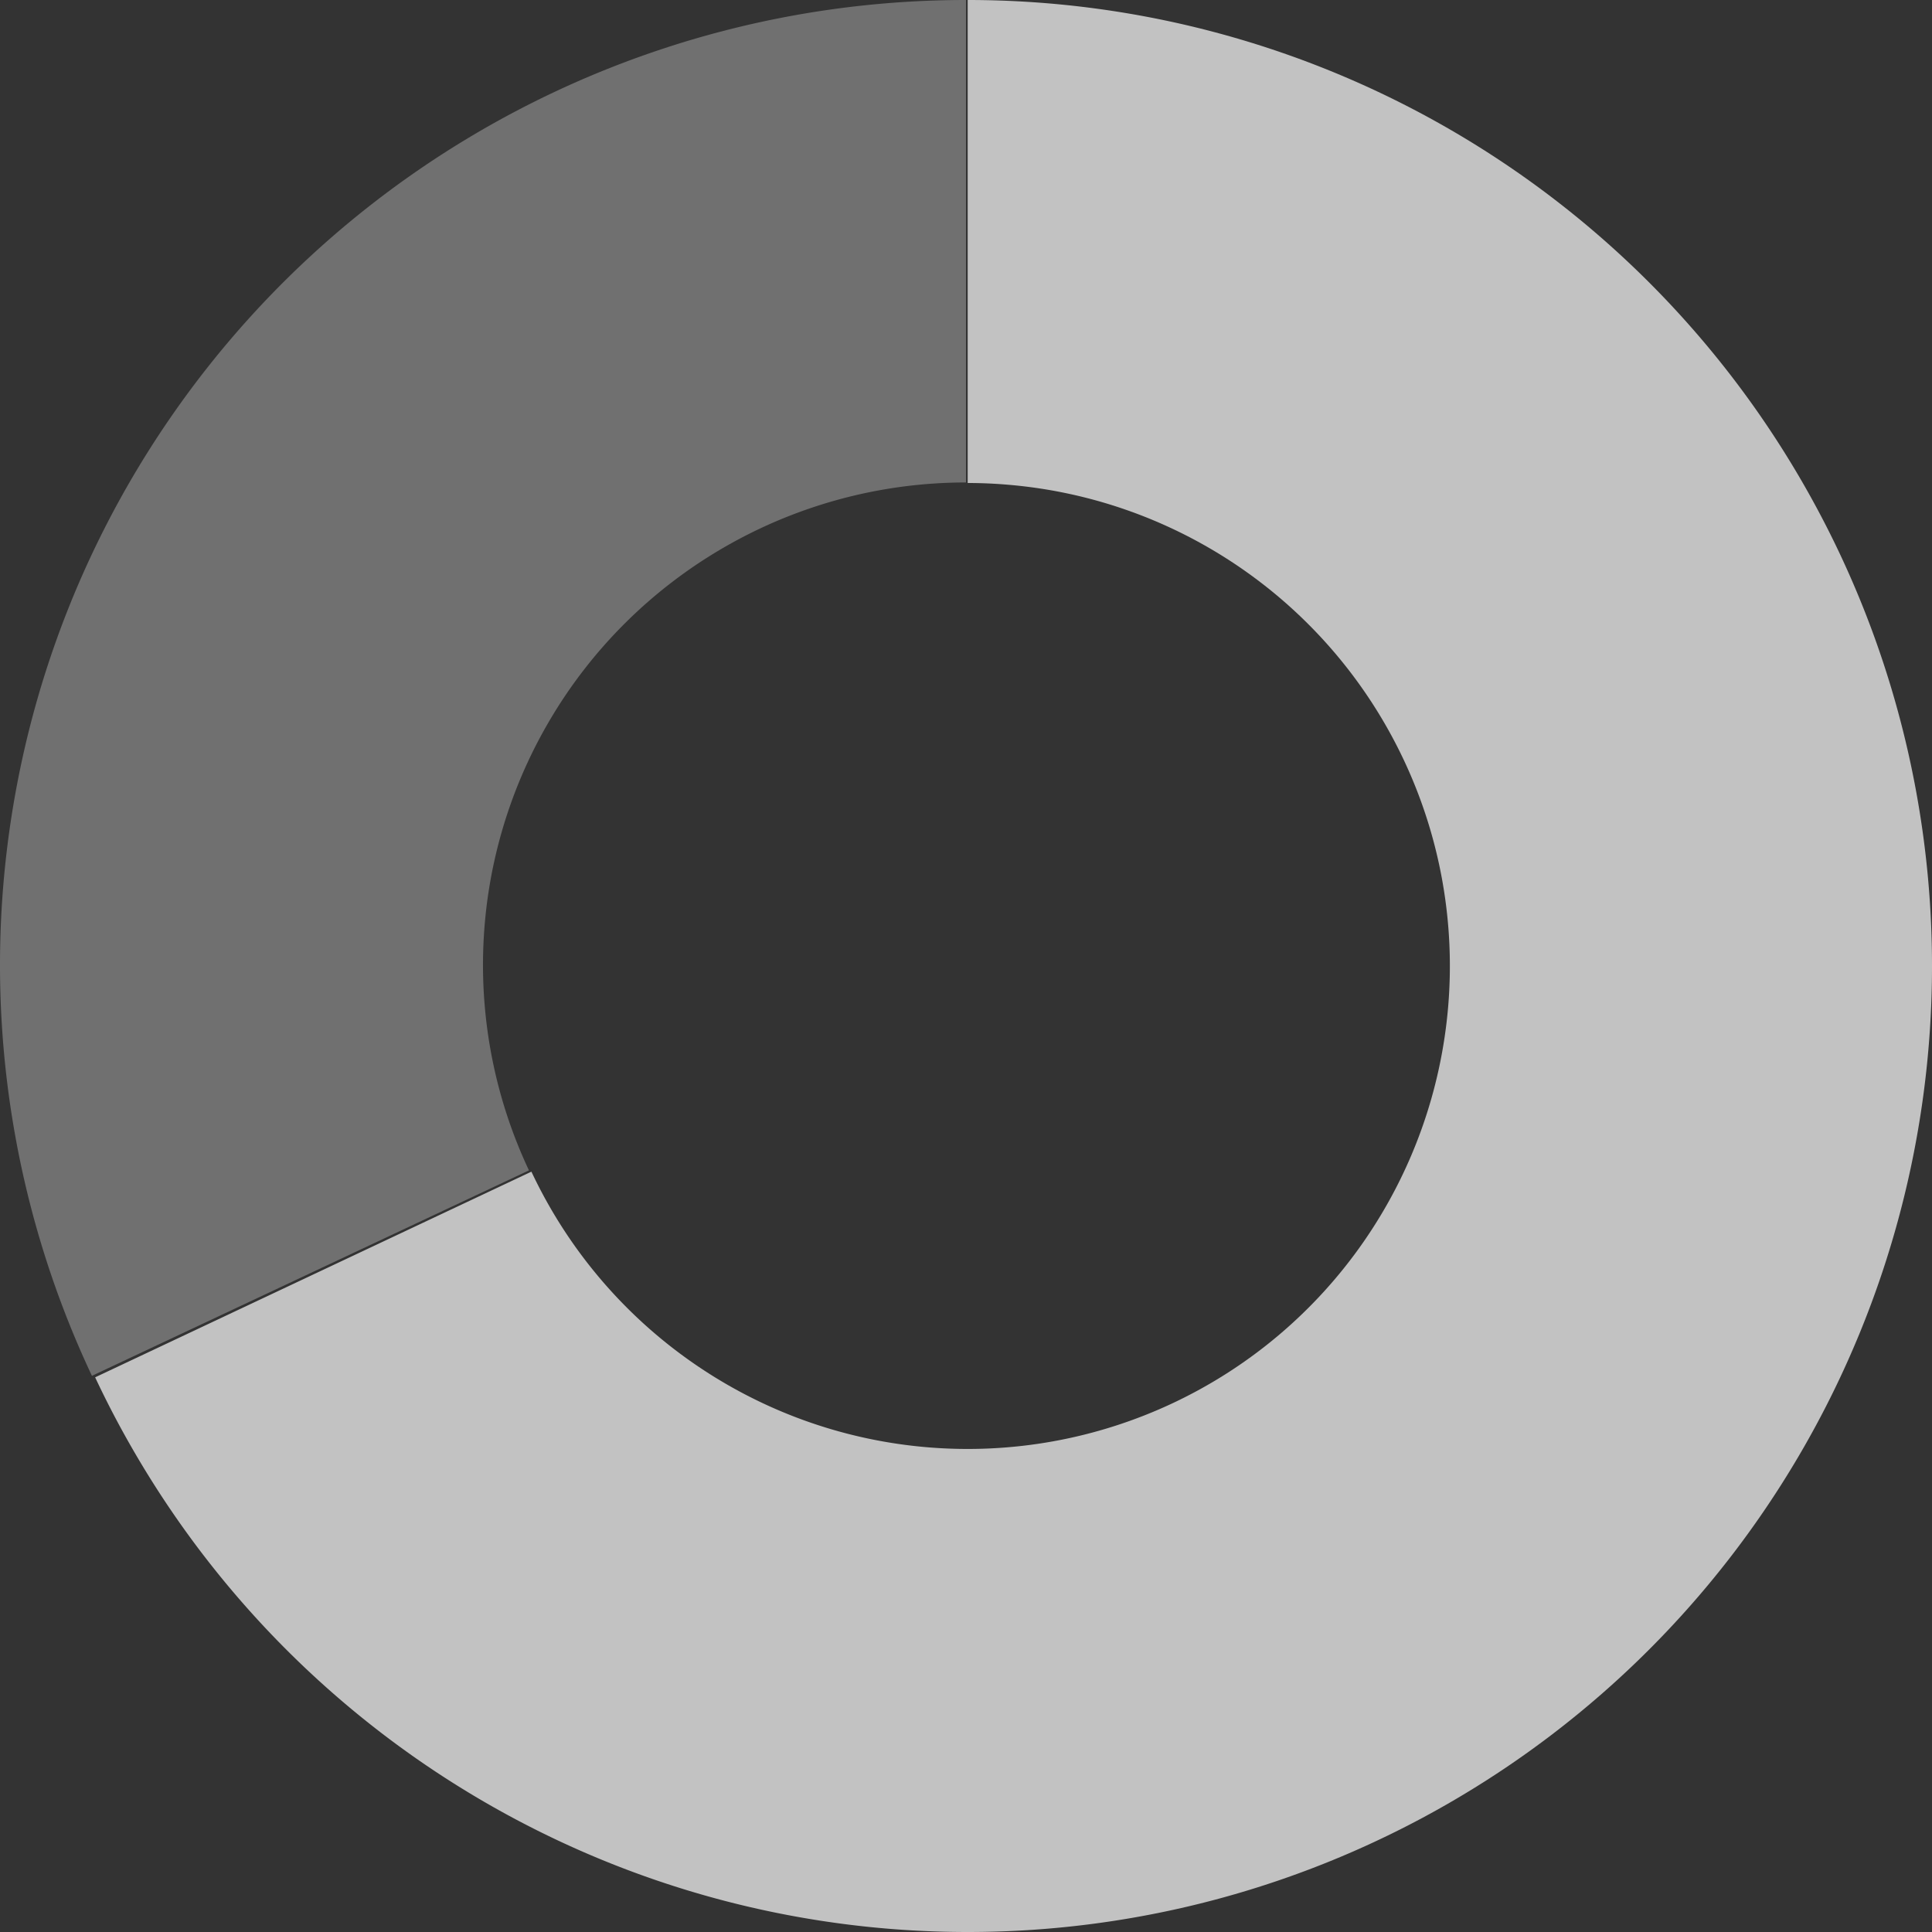 <svg xmlns="http://www.w3.org/2000/svg" width="264" height="264"><rect width="100%" height="100%" fill="#333333" stroke="none"/><g fill="#FFF" fill-rule="evenodd"><path d="M132.23 0c47.084 0 90.583 25.16 114.119 66 23.535 40.84 23.535 91.16 0 132-23.536 40.84-67.035 66-114.118 66-47.084 0-90.583-25.16-114.118-66A130.265 130.265 0 0 1 13 188.206l59.615-28.103c10.029 21.331 30.651 35.693 54.108 37.66a65.838 65.838 0 0 0 59.615-28.09c13.428-19.365 15.536-44.445 5.508-65.776-10.028-21.331-30.65-35.693-54.107-37.66a63.827 63.827 0 0 0-5.508-.237V0z" opacity=".7"/><path d="M12.562 188C-7.516 145.371-3.305 95.292 23.611 56.606 48.282 21.15 88.768 0 132 0v65.928c-23.576 0-45.37 12.566-57.158 32.964a65.863 65.863 0 0 0-2.561 61.036L12.562 188z" opacity=".3"/></g></svg>